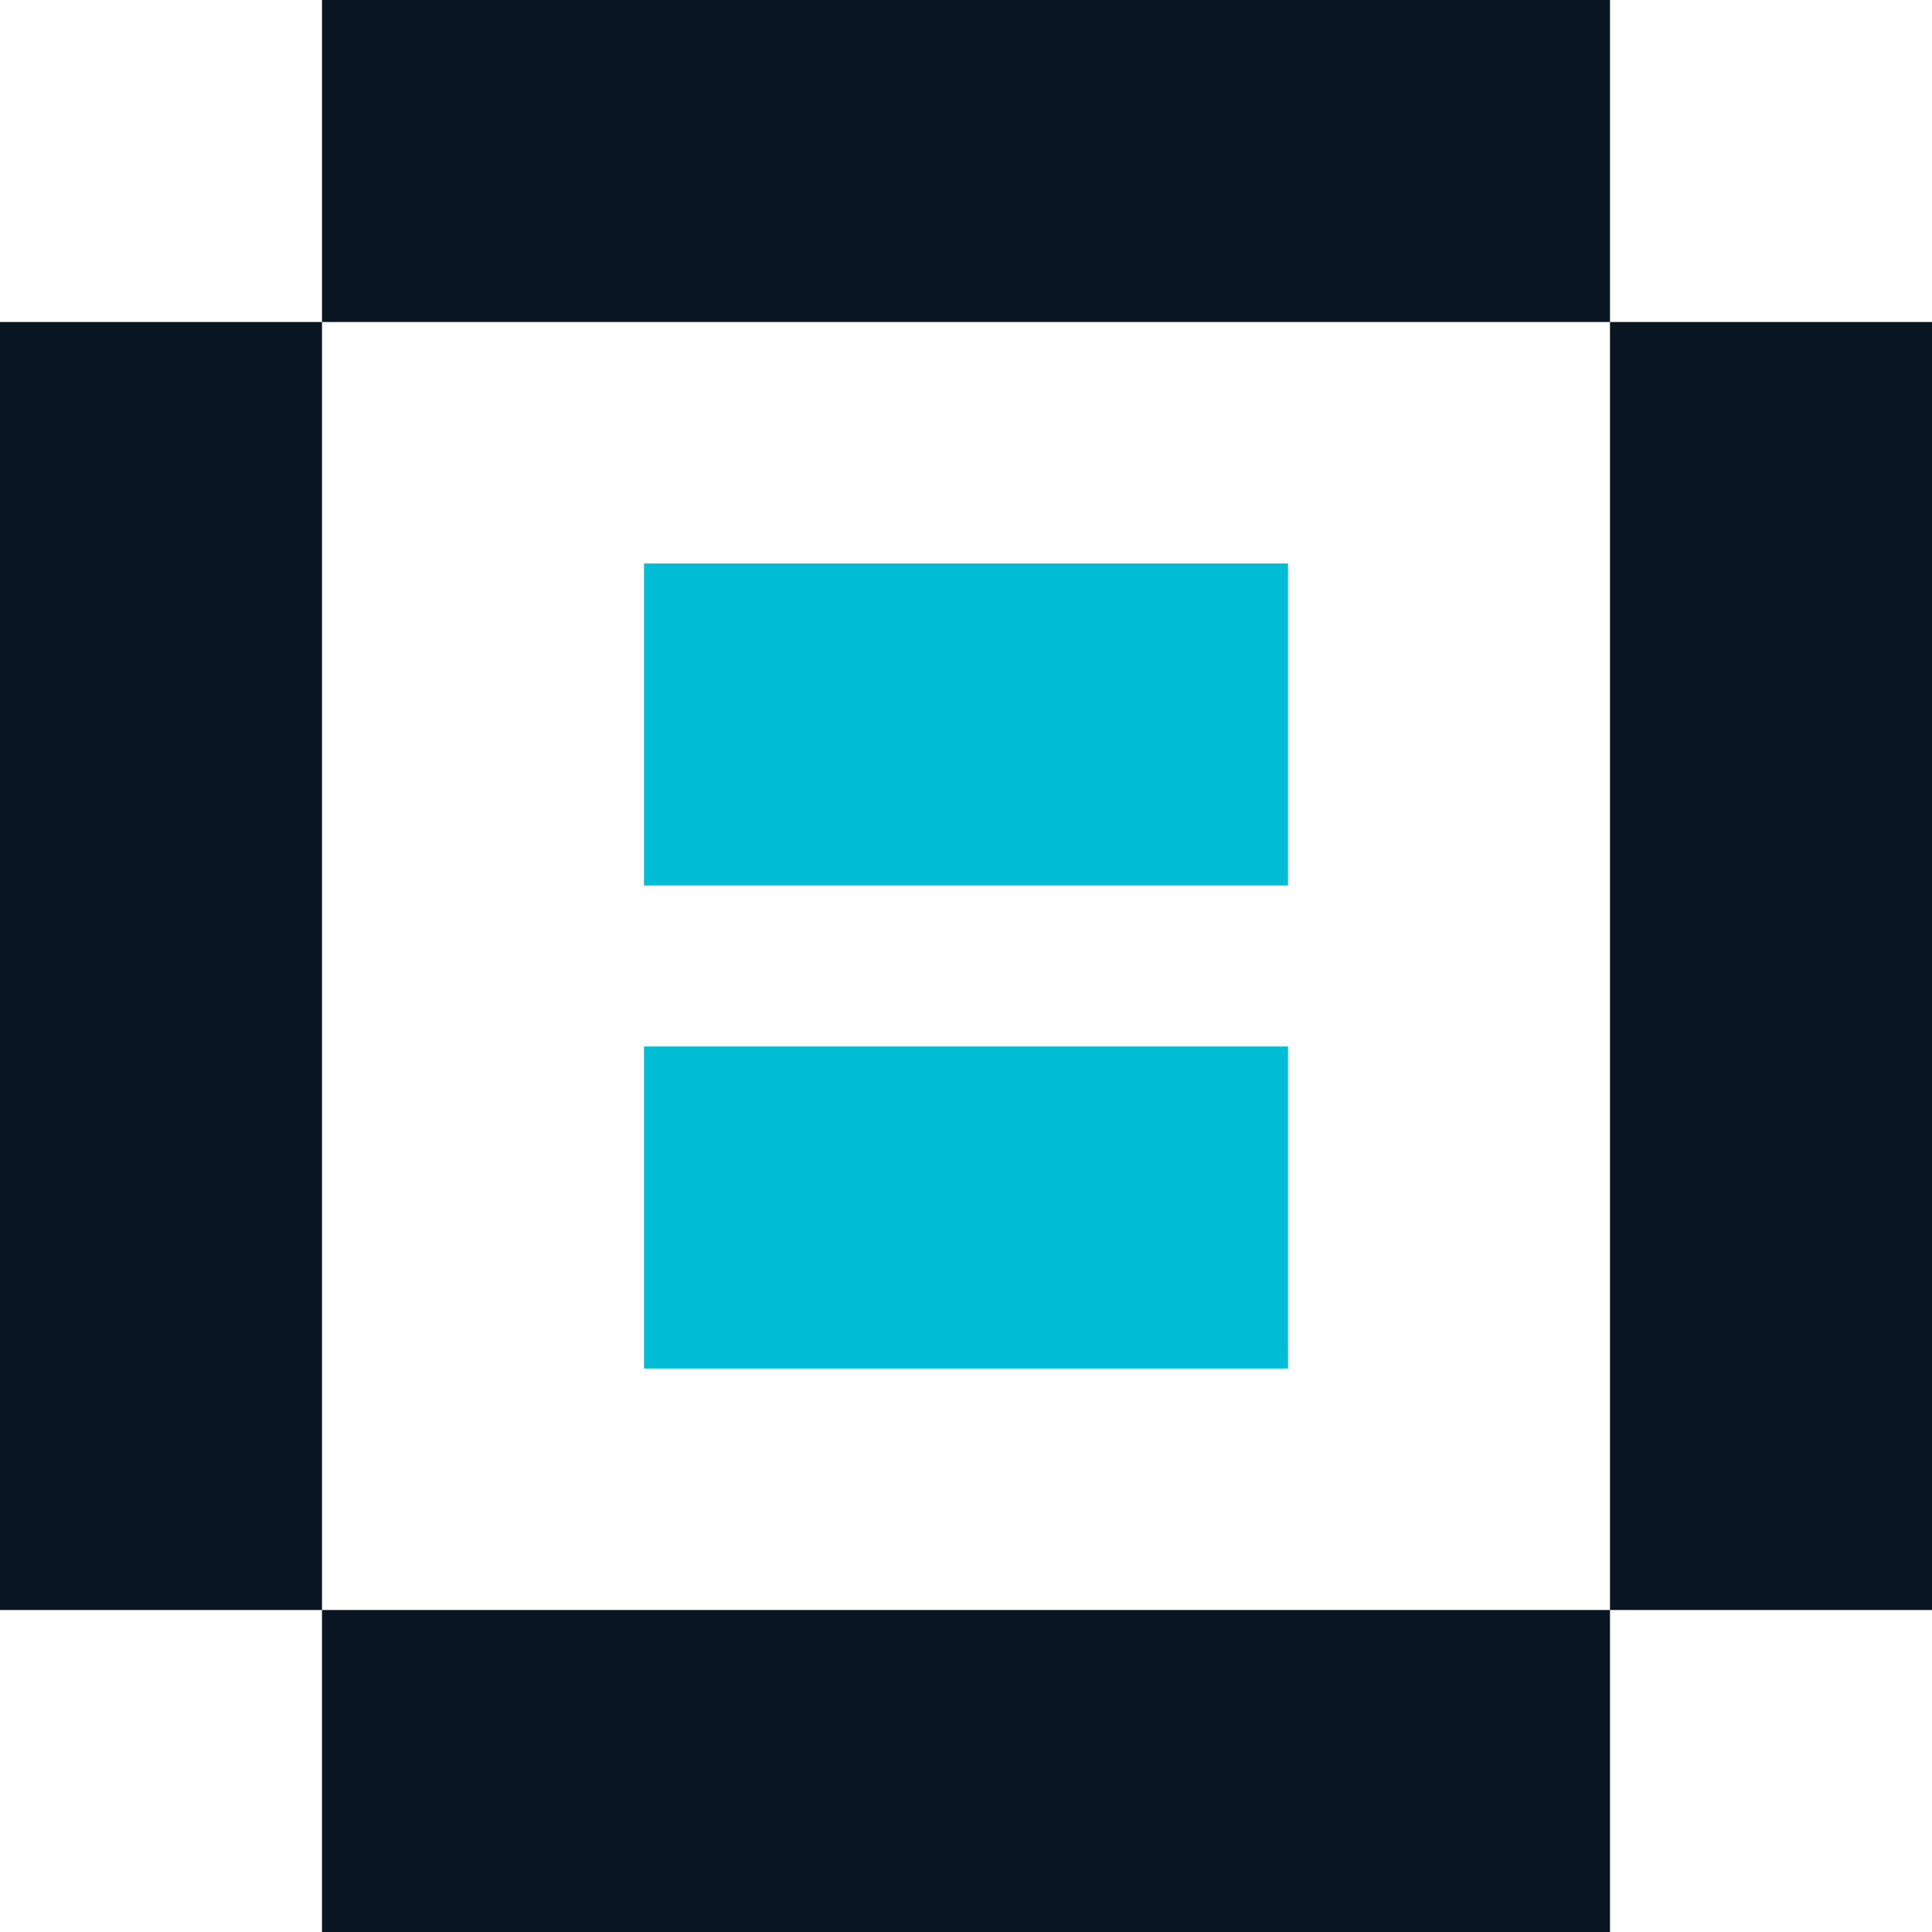 <?xml version="1.0" encoding="UTF-8"?> <svg xmlns="http://www.w3.org/2000/svg" width="48" height="48" viewBox="0 0 48 48" fill="none"> <rect width="32" height="8" transform="matrix(-1 0 0 1 40 40)" fill="#091520"></rect> <rect x="8" width="32" height="8" fill="#091520"></rect> <rect x="16" y="14" width="16" height="8" fill="#00BCD5"></rect> <rect x="16" y="26" width="16" height="8" fill="#00BCD5"></rect> <rect y="8" width="8" height="32" fill="#091520"></rect> <rect x="40" y="8" width="8" height="32" fill="#091520"></rect> </svg> 